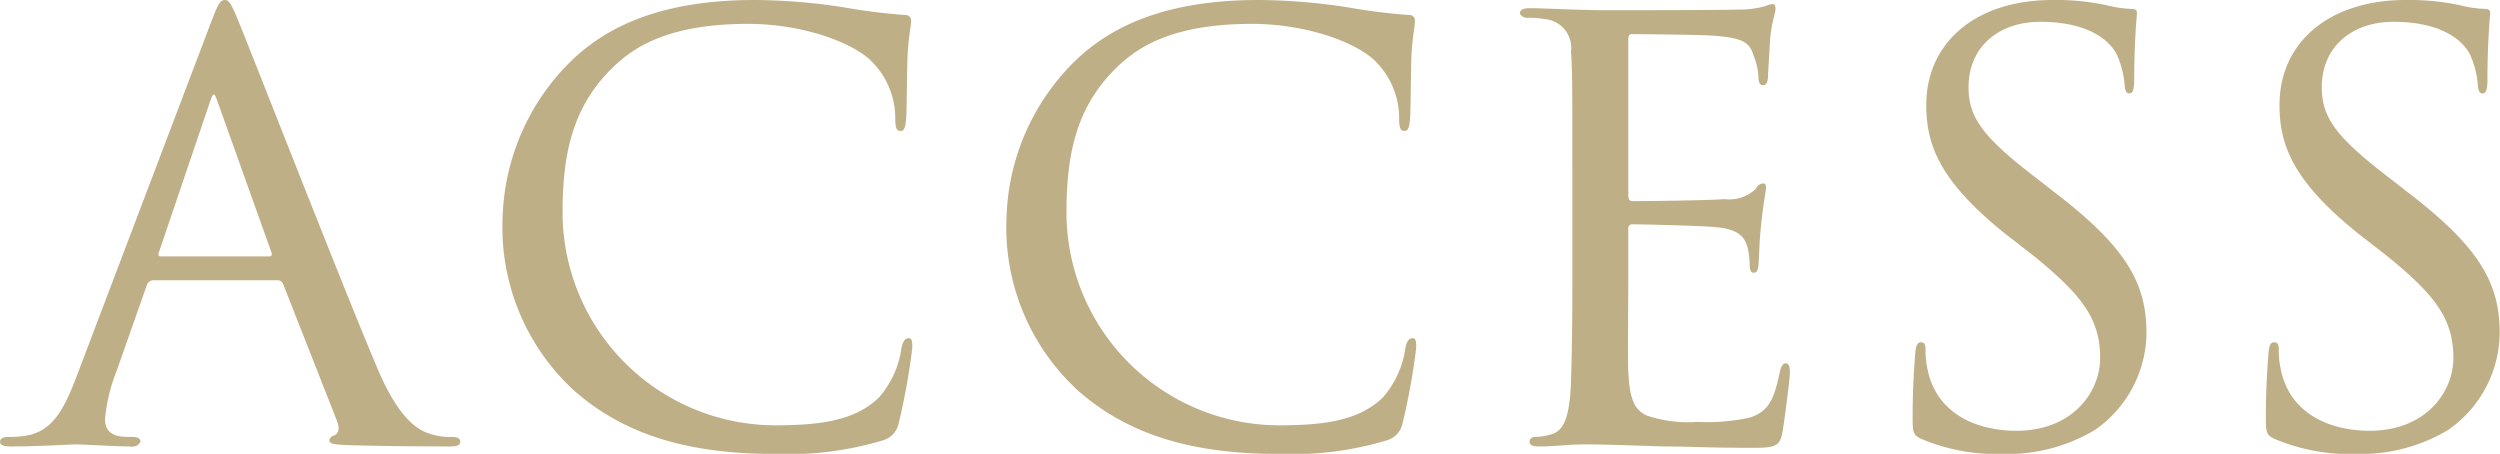 <svg xmlns="http://www.w3.org/2000/svg" width="146.656" height="26.62"><path id="access" d="M232.468 1086.44a.356.356 0 01.32.2l3.16 8.03c.24.6 0 .8-.16.88a.337.337 0 00-.28.28c0 .2.24.24 1 .28 2.679.08 5.679.08 6.079.08.44 0 .6-.08.6-.28s-.2-.28-.48-.28a3.815 3.815 0 01-1.36-.2c-.56-.2-1.72-.72-3.04-3.87-2.119-5-7.558-18.96-8.118-20.28-.44-1.12-.6-1.28-.8-1.28-.28 0-.4.2-.84 1.36l-8 21.07c-.68 1.68-1.359 3-3.079 3.16a5.634 5.634 0 01-.8.04c-.32 0-.48.12-.48.28 0 .2.2.28.64.28 1.68 0 3.439-.12 3.839-.12.44 0 2.28.12 3.16.12a.53.53 0 00.6-.28c0-.16-.12-.28-.48-.28h-.28c-.88 0-1.32-.32-1.32-1.04a10.044 10.044 0 01.68-2.83l1.76-5a.421.421 0 01.4-.32h7.278zm-6.878-1.4c-.08 0-.16-.08-.08-.24l3-8.84c.2-.56.24-.56.44 0l3.16 8.84c.039.12.039.24-.121.24h-6.4zm36.078 11.59a19.282 19.282 0 006.319-.8 1.309 1.309 0 00.919-1 38.024 38.024 0 00.8-4.43c0-.28 0-.56-.2-.56-.24 0-.36.2-.44.6a5.528 5.528 0 01-1.319 2.88c-1.4 1.35-3.4 1.63-6.119 1.63a12.5 12.5 0 01-12.438-12.47c0-3.52.6-6.4 3.2-8.76 1.2-1.08 3.24-2.32 7.679-2.32 3.079 0 5.879 1 7.079 2.04a4.709 4.709 0 011.559 3.48c0 .52.04.76.32.76.2 0 .28-.2.32-.76.04-.48.04-2.56.08-3.68.08-1.28.2-1.64.2-1.96a.328.328 0 00-.36-.4 35.055 35.055 0 01-3.519-.44 34.811 34.811 0 00-5.279-.44c-5.359 0-8.6 1.48-10.758 3.56a13.379 13.379 0 00-4.04 9.24 12.987 12.987 0 004.28 10.19c2.838 2.44 6.437 3.64 11.717 3.64zm29.56 0a19.282 19.282 0 006.319-.8 1.309 1.309 0 00.919-1 38.024 38.024 0 00.8-4.43c0-.28 0-.56-.2-.56-.24 0-.36.2-.44.6a5.528 5.528 0 01-1.319 2.88c-1.4 1.35-3.4 1.63-6.119 1.63a12.5 12.5 0 01-12.438-12.47c0-3.52.6-6.4 3.2-8.76 1.2-1.08 3.24-2.32 7.679-2.32 3.079 0 5.879 1 7.079 2.04a4.709 4.709 0 011.559 3.48c0 .52.04.76.32.76.2 0 .28-.2.32-.76.04-.48.04-2.56.08-3.68.08-1.28.2-1.64.2-1.96a.328.328 0 00-.36-.4 35.055 35.055 0 01-3.519-.44 34.811 34.811 0 00-5.279-.44c-5.359 0-8.6 1.48-10.758 3.56a13.379 13.379 0 00-4.04 9.24 12.987 12.987 0 004.28 10.19c2.838 2.44 6.437 3.64 11.717 3.64zm17.2-10.31c0 3.04-.04 4.68-.08 6.03-.08 2.48-.56 3-1.28 3.16a2.988 2.988 0 01-.8.12.323.323 0 00-.36.28c0 .2.2.28.56.28.96 0 1.72-.12 2.64-.12 1.48 0 3.319.08 4.719.12 1.4 0 2.52.08 5.159.08 1.32 0 1.6-.08 1.76-.88.12-.68.44-3.19.44-3.47 0-.24 0-.61-.24-.61-.16 0-.28.17-.36.56-.32 1.48-.6 2.28-1.8 2.64a11.9 11.9 0 01-3.039.24 7.592 7.592 0 01-2.92-.36c-.84-.36-1.04-1.12-1.12-2.6-.04-.67 0-4.19 0-5.43v-2.92a.237.237 0 01.28-.28c.64 0 3.88.08 4.8.16 1.519.12 1.759.68 1.919 1.2a4.483 4.483 0 01.12.96c0 .28.04.52.24.52.16 0 .24-.12.28-.44.04-.52.04-1.32.16-2.44.12-1.16.28-1.92.28-2.12s-.08-.24-.16-.24a.528.528 0 00-.44.32 2.25 2.25 0 01-1.839.6c-.84.08-4.92.12-5.4.12-.2 0-.24-.16-.24-.4v-9.08c0-.24.08-.32.2-.32.079 0 4.039.04 4.559.08 2 .12 2.359.4 2.6 1.2a3.823 3.823 0 01.28 1.28c0 .28.08.44.28.44s.28-.24.28-.6c.04-.76.08-1.4.12-2.08.08-1 .32-1.56.32-1.8 0-.2-.08-.28-.16-.28a1.214 1.214 0 00-.44.12 5.612 5.612 0 01-1.56.2c-.8.04-7.918.04-8.118.04-2.24-.04-3.32-.12-4.12-.12-.4 0-.6.08-.6.32a.5.5 0 00.52.24 6.635 6.635 0 01.959.08 1.7 1.7 0 011.52 1.92c.08 1.08.08 2.04.08 7.28v6zm25.239 10.31a10 10 0 005.4-1.4 7 7 0 003.039-5.67c0-2.84-1.08-4.96-5.239-8.16l-.92-.72c-3.319-2.52-4.279-3.68-4.279-5.56 0-2.4 1.8-3.84 4.2-3.84 3.36 0 4.279 1.52 4.479 1.88a5.357 5.357 0 01.48 1.88c.04.28.08.44.28.44s.28-.24.28-.84c0-2.32.16-3.72.16-3.88s-.08-.24-.36-.24a6.614 6.614 0 01-1.36-.2 13.972 13.972 0 00-3.239-.32c-4.479 0-7.4 2.48-7.4 6.16 0 2.36.8 4.48 4.639 7.56l1.6 1.24c2.92 2.36 3.96 3.76 3.96 6.04 0 1.99-1.6 4.27-4.92 4.27-2.319 0-4.679-1-5.2-3.59a4.971 4.971 0 01-.12-1.2c0-.28-.08-.4-.28-.4s-.28.2-.32.56c-.04.56-.16 1.91-.16 3.75 0 .96 0 1.12.52 1.36a11.323 11.323 0 004.762.88zm20.721 0a9.995 9.995 0 005.4-1.4 7 7 0 003.039-5.67c0-2.84-1.08-4.96-5.239-8.16l-.92-.72c-3.319-2.52-4.279-3.68-4.279-5.56 0-2.4 1.8-3.84 4.2-3.84 3.36 0 4.28 1.52 4.48 1.88a5.357 5.357 0 01.48 1.88c.04.28.08.44.279.44s.28-.24.28-.84c0-2.32.16-3.72.16-3.88s-.08-.24-.359-.24a6.614 6.614 0 01-1.36-.2 13.988 13.988 0 00-3.24-.32c-4.479 0-7.4 2.48-7.4 6.16 0 2.36.8 4.48 4.639 7.56l1.6 1.24c2.92 2.36 3.96 3.76 3.96 6.04 0 1.99-1.6 4.27-4.919 4.27-2.32 0-4.68-1-5.2-3.59a4.931 4.931 0 01-.121-1.2c0-.28-.079-.4-.279-.4s-.28.2-.32.56c-.04.56-.16 1.91-.16 3.75 0 .96 0 1.12.52 1.36a11.317 11.317 0 004.761.88z" transform="translate(-216.188 -1070)" fill="#beaf87" fill-rule="evenodd"/></svg>